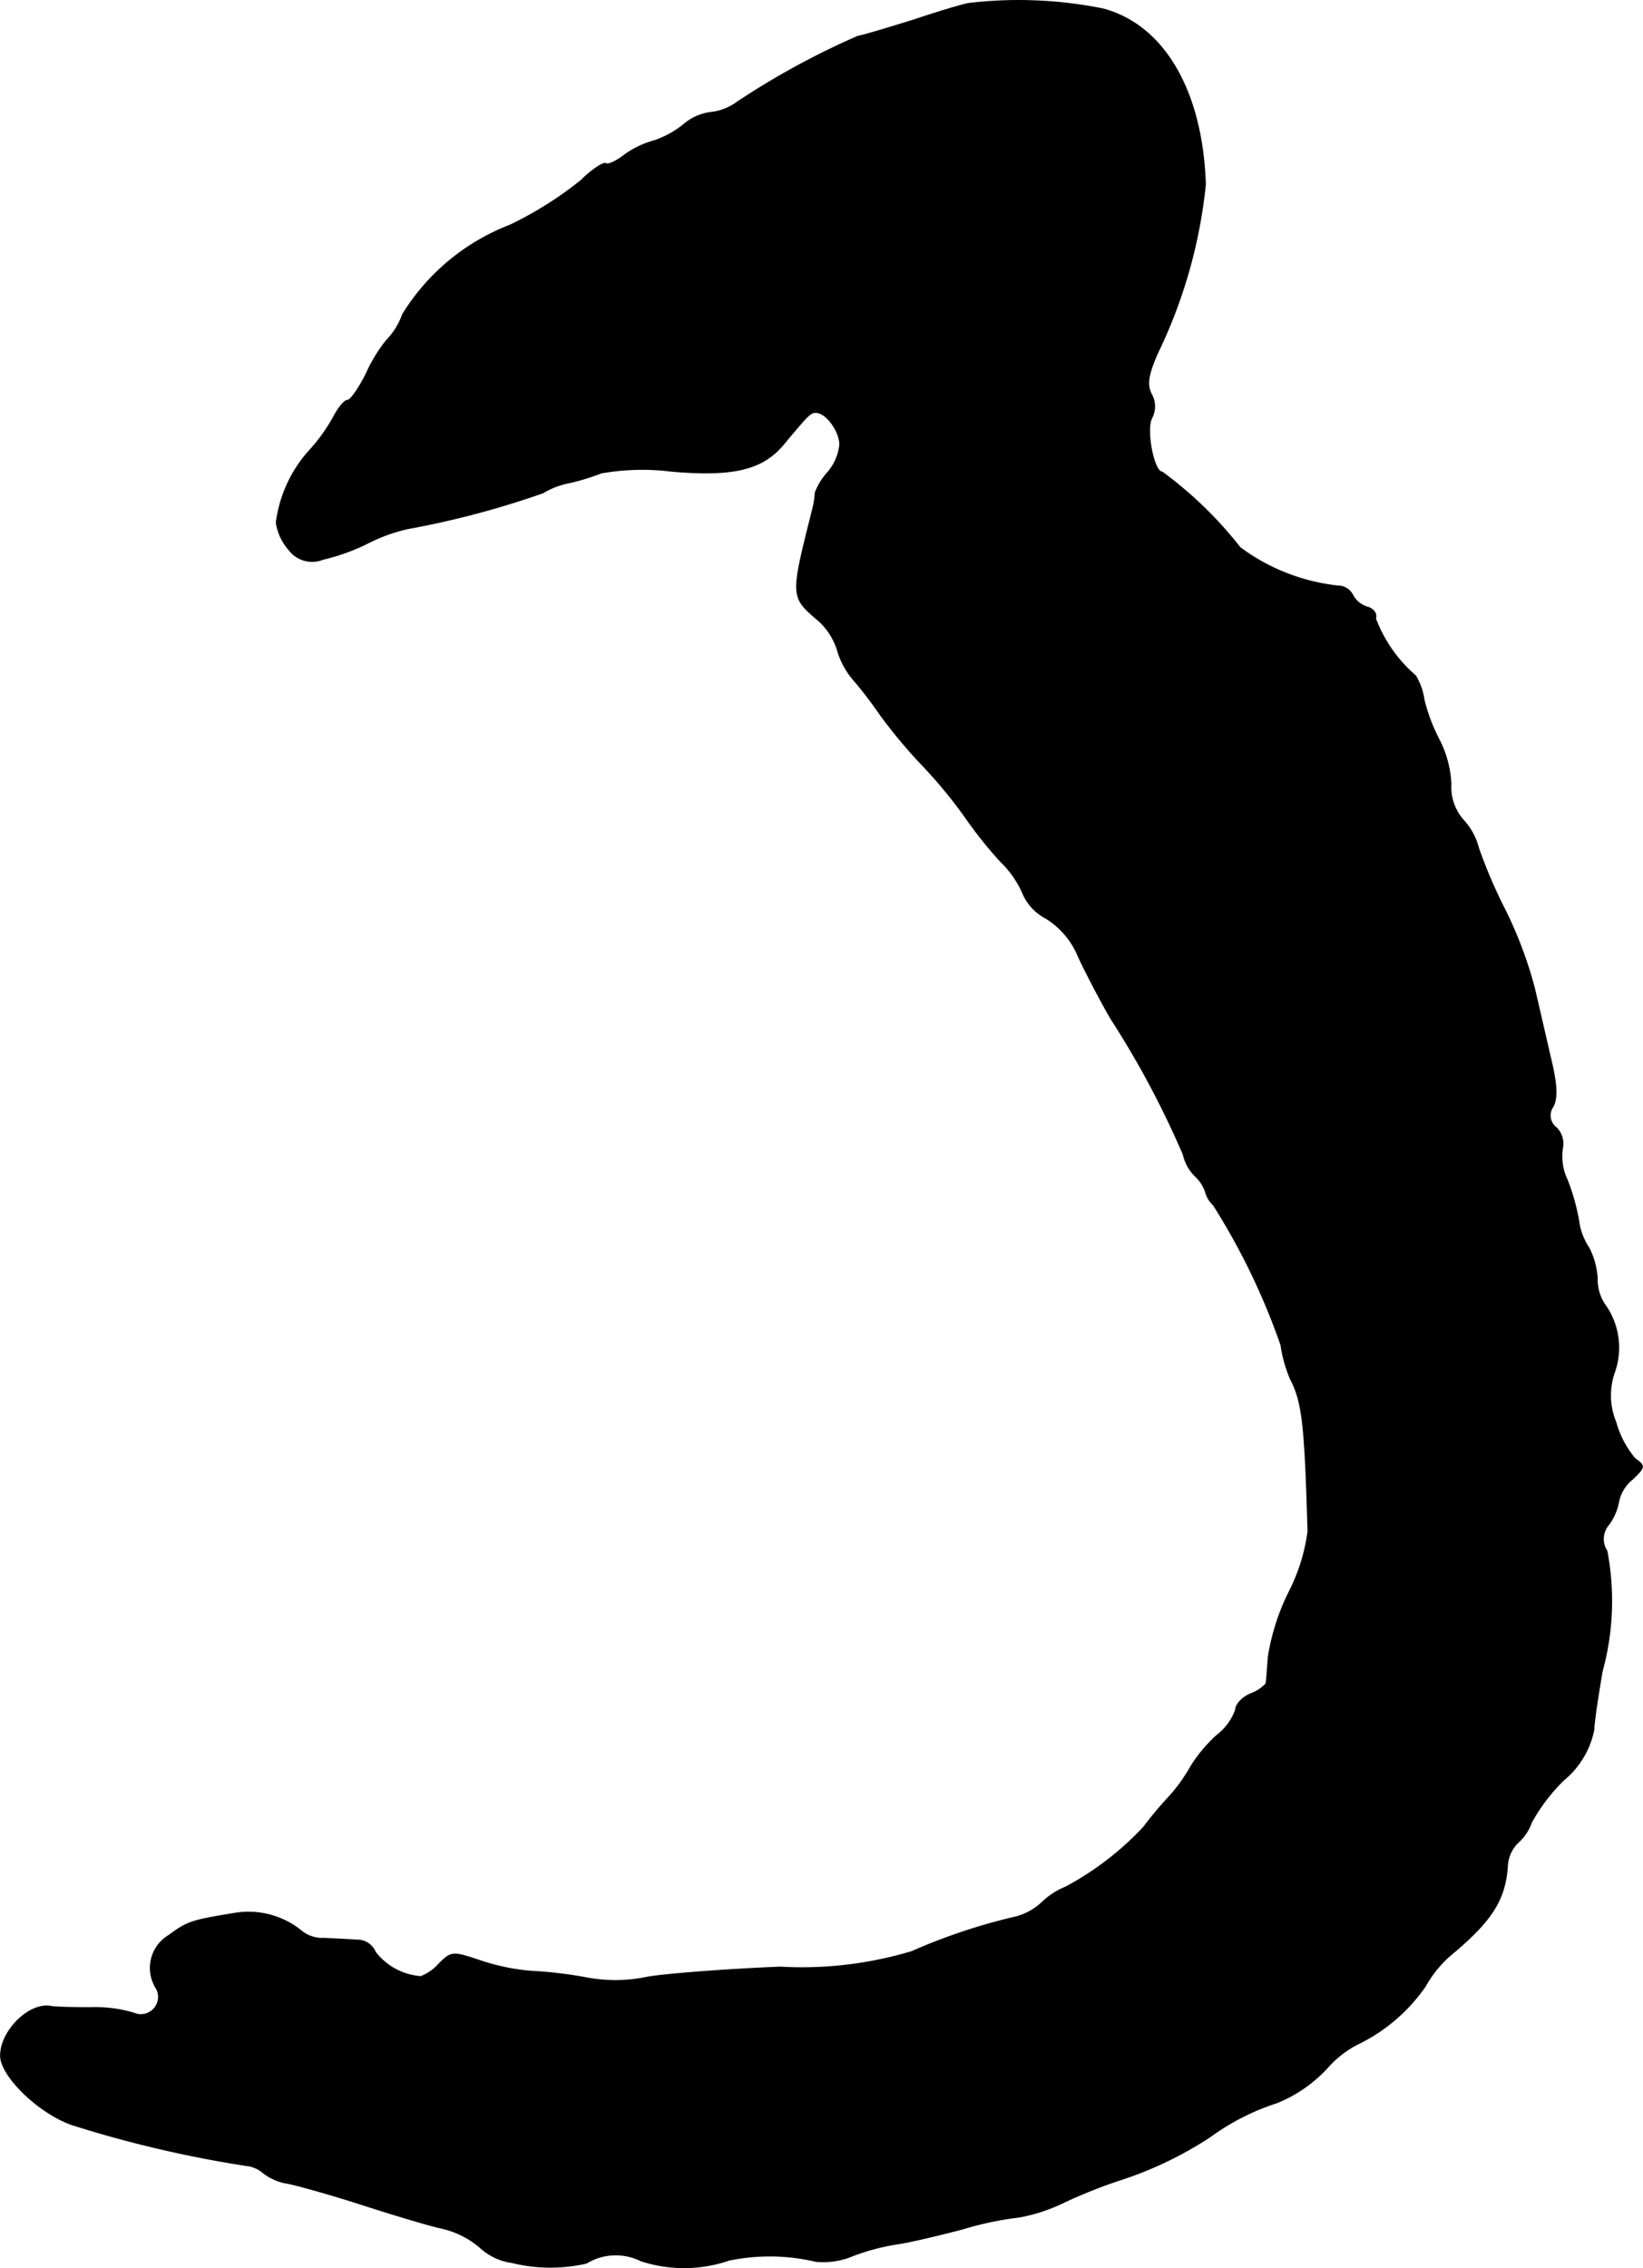 <?xml version="1.0" encoding="UTF-8"?>
<svg xmlns="http://www.w3.org/2000/svg"
     version="1.1"
     width="5.857mm"
     height="8.086mm"
     viewBox="0 0 16.602 22.92">
   <defs>
      <style type="text/css"><![CDATA[
      .a {
        stroke: #000;
        stroke-linecap: round;
        stroke-linejoin: round;
        stroke-width: 0.01px;
      }
    ]]></style>
   </defs>
   <path class="a"
         d="M9.787.035C9.72.047,9.478.12,9.242.199,9.012.271,8.751.35,8.666.368a7.907,7.907,0,0,0-1.211.66.558.558,0,0,1-.279.109.519.519,0,0,0-.267.121.962.962,0,0,1-.297.164.928.928,0,0,0-.303.145c-.079.061-.164.103-.188.085-.024-.012-.139.061-.248.17a3.673,3.673,0,0,1-.721.454,2.201,2.201,0,0,0-1.084.902A.714.714,0,0,1,3.906,3.439a1.552,1.552,0,0,0-.206.339c-.073.145-.157.267-.188.267s-.091.073-.139.164a1.755,1.755,0,0,1-.242.339,1.343,1.343,0,0,0-.339.733.529.529,0,0,0,.127.273.292.292,0,0,0,.345.097,2.059,2.059,0,0,0,.454-.164,1.724,1.724,0,0,1,.4-.145,8.892,8.892,0,0,0,1.369-.363.821.821,0,0,1,.273-.103,2.324,2.324,0,0,0,.315-.097,2.347,2.347,0,0,1,.709-.018c.63.055.927-.018,1.139-.279.248-.297.267-.315.321-.315.103,0,.242.188.242.327a.513.513,0,0,1-.121.279.644.644,0,0,0-.127.206.834.834,0,0,1-.024.157c-.224.896-.23.89.055,1.133a.665.665,0,0,1,.194.303.805.805,0,0,0,.151.285,4.18,4.18,0,0,1,.279.363,5.231,5.231,0,0,0,.436.521,4.848,4.848,0,0,1,.424.515,4.293,4.293,0,0,0,.357.448.998.998,0,0,1,.23.333.509.509,0,0,0,.23.242.818.818,0,0,1,.327.388c.073.157.218.436.327.624a9.268,9.268,0,0,1,.733,1.375.438.438,0,0,0,.121.218.393.393,0,0,1,.103.157.263.263,0,0,0,.079.133,6.826,6.826,0,0,1,.684,1.417,1.349,1.349,0,0,0,.097.345c.121.236.145.46.176,1.538a1.873,1.873,0,0,1-.188.606,2.287,2.287,0,0,0-.212.654c-.012.133-.018.26-.024.279a.391.391,0,0,1-.157.103c-.085.036-.151.109-.151.164a.56.56,0,0,1-.188.254,1.489,1.489,0,0,0-.267.321,1.654,1.654,0,0,1-.23.315c-.085.091-.194.224-.242.291a3.054,3.054,0,0,1-.787.606.756.756,0,0,0-.236.151.612.612,0,0,1-.267.151,5.905,5.905,0,0,0-1.054.351,3.864,3.864,0,0,1-1.333.157c-.581.024-1.187.073-1.345.103a1.564,1.564,0,0,1-.606.006,4.265,4.265,0,0,0-.563-.067,2.165,2.165,0,0,1-.521-.109c-.273-.091-.285-.091-.412.036a.467.467,0,0,1-.182.127.639.639,0,0,1-.46-.248.197.197,0,0,0-.188-.121c-.079-.006-.23-.012-.327-.018a.331.331,0,0,1-.23-.073.848.848,0,0,0-.66-.182c-.448.073-.491.085-.678.224a.383.383,0,0,0-.137.524l.009.015a.179.179,0,0,1-.23.248,1.353,1.353,0,0,0-.436-.055c-.182,0-.357-.006-.394-.012-.218-.048-.515.242-.515.497,0,.206.388.581.721.697a11.82,11.82,0,0,0,1.757.412.318.318,0,0,1,.182.079.54.54,0,0,0,.248.103c.115.024.46.121.757.218.303.097.66.206.8.236a.902.902,0,0,1,.382.194.59.59,0,0,0,.321.151,1.625,1.625,0,0,0,.751.006.571.571,0,0,1,.551-.024,1.4,1.4,0,0,0,.89-.006,2.03,2.03,0,0,1,.878.012.763.763,0,0,0,.369-.055,2.177,2.177,0,0,1,.454-.121c.127-.018.43-.091.66-.151a3.252,3.252,0,0,1,.575-.121,1.774,1.774,0,0,0,.454-.151,5.099,5.099,0,0,1,.545-.218,3.777,3.777,0,0,0,.927-.442,2.385,2.385,0,0,1,.678-.345,1.419,1.419,0,0,0,.533-.382,1.06,1.06,0,0,1,.273-.206,1.758,1.758,0,0,0,.69-.588,1.186,1.186,0,0,1,.242-.303c.424-.351.563-.563.588-.909a.351.351,0,0,1,.109-.242.483.483,0,0,0,.133-.2,1.83,1.83,0,0,1,.327-.43.881.881,0,0,0,.303-.503c.006-.109.048-.376.085-.594a2.693,2.693,0,0,0,.048-1.217.222.222,0,0,1,.024-.273.585.585,0,0,0,.097-.236.395.395,0,0,1,.139-.218c.127-.121.127-.133.024-.206a.967.967,0,0,1-.194-.369.705.705,0,0,1-.012-.509.745.745,0,0,0-.103-.684.457.457,0,0,1-.073-.26.762.762,0,0,0-.085-.309.639.639,0,0,1-.103-.279,2.161,2.161,0,0,0-.115-.406.551.551,0,0,1-.048-.321.228.228,0,0,0-.061-.206.154.154,0,0,1-.036-.212c.048-.085.042-.224-.024-.497-.048-.206-.121-.527-.164-.709a4.209,4.209,0,0,0-.297-.787,4.984,4.984,0,0,1-.267-.624.662.662,0,0,0-.157-.285.5.5,0,0,1-.121-.357,1.087,1.087,0,0,0-.115-.442,1.802,1.802,0,0,1-.157-.412.644.644,0,0,0-.085-.242,1.427,1.427,0,0,1-.406-.581c.018-.042-.018-.097-.085-.115a.246.246,0,0,1-.145-.121.168.168,0,0,0-.151-.091,2.024,2.024,0,0,1-.987-.388,4.008,4.008,0,0,0-.787-.763c-.085,0-.17-.436-.103-.551a.251.251,0,0,0-.006-.236c-.048-.097-.036-.188.061-.412a5.091,5.091,0,0,0,.485-1.708C12.149.919,11.761.253,11.144.09A4.305,4.305,0,0,0,9.787.035Z"/>
</svg>
